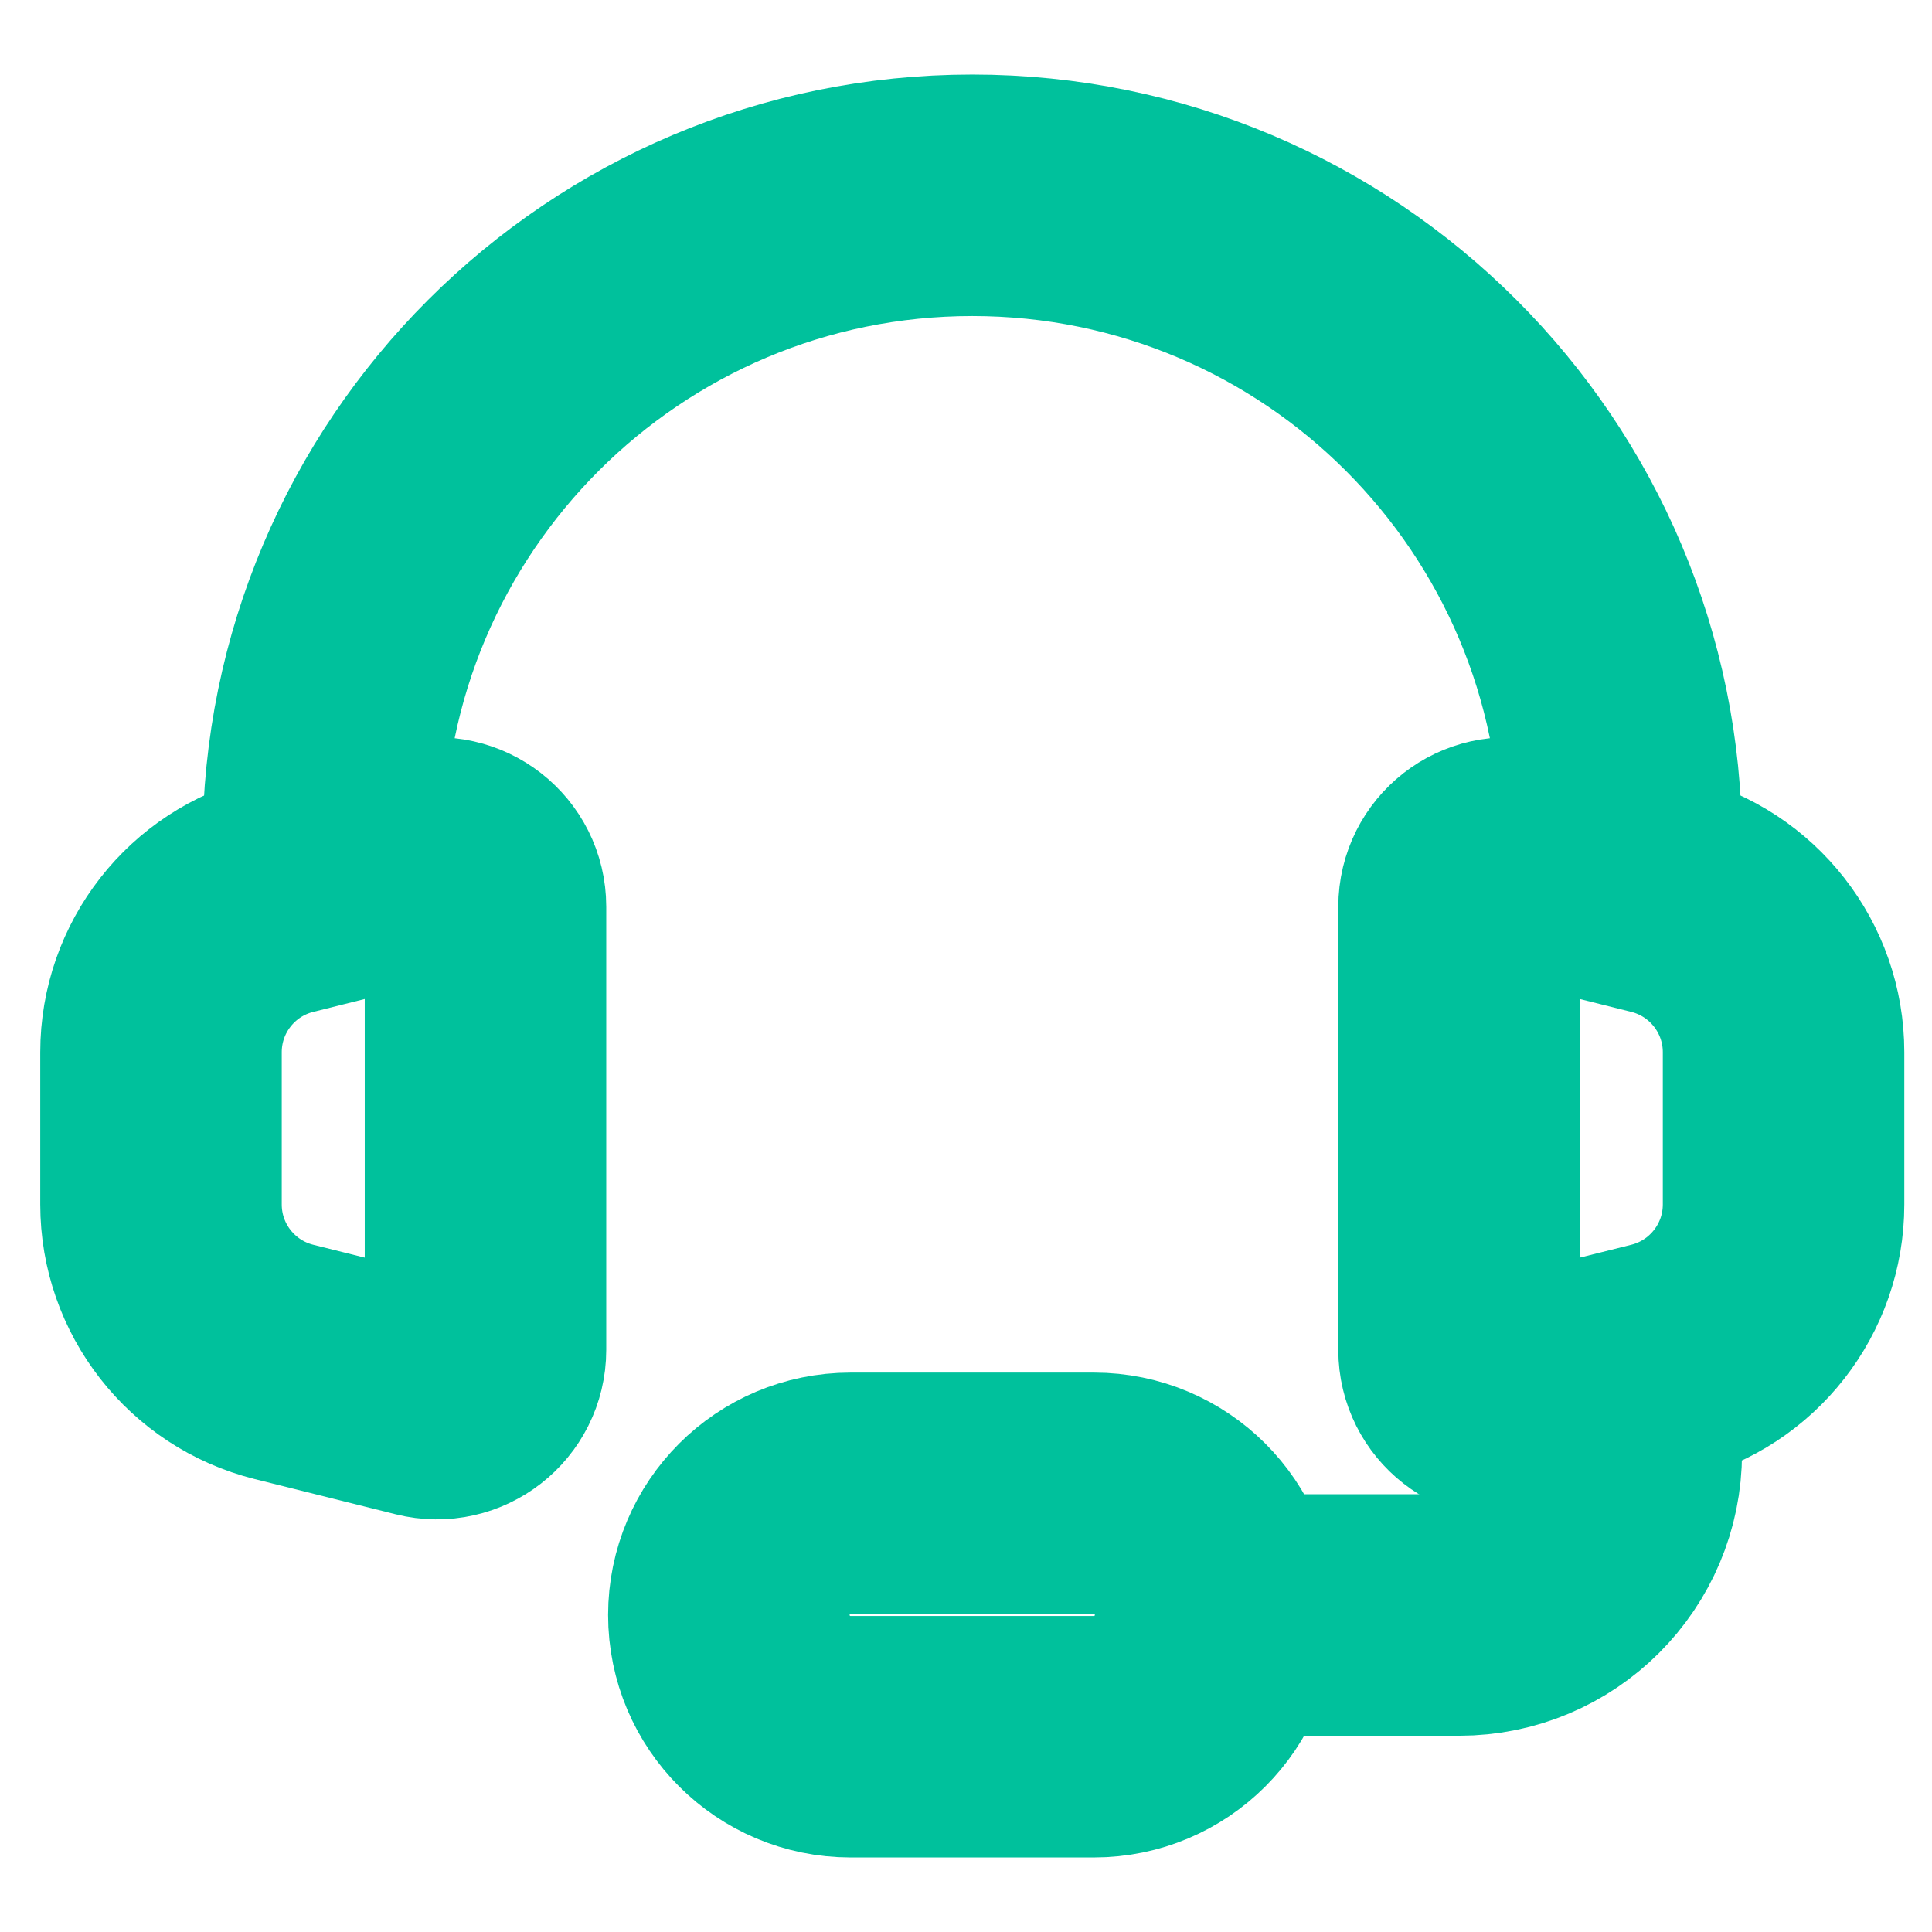 <svg width="24" height="24" viewBox="0 0 24 24" fill="none" xmlns="http://www.w3.org/2000/svg">
<path d="M20.14 10.488C20.14 6.036 16.531 2.426 12.078 2.426C7.626 2.426 4.016 6.036 4.016 10.488" stroke="#00C19C" stroke-width="3" stroke-linecap="round" stroke-linejoin="round"/>
<path d="M2 14.962V13.071C2 12.146 2.629 11.34 3.527 11.115L5.28 10.677C5.661 10.582 6.031 10.87 6.031 11.264V16.769C6.031 17.163 5.661 17.451 5.28 17.356L3.527 16.918C2.629 16.693 2 15.887 2 14.962Z" stroke="#00C19C" stroke-width="3"/>
<path d="M22.156 14.962V13.071C22.156 12.146 21.526 11.34 20.629 11.115L18.876 10.677C18.494 10.582 18.125 10.87 18.125 11.264V16.769C18.125 17.163 18.494 17.451 18.876 17.356L20.629 16.918C21.526 16.693 22.156 15.887 22.156 14.962Z" stroke="#00C19C" stroke-width="3"/>
<path d="M20.14 17.543V18.047C20.14 19.16 19.238 20.062 18.124 20.062H14.597" stroke="#00C19C" stroke-width="3"/>
<path d="M13.589 21.574H10.566C9.731 21.574 9.054 20.897 9.054 20.062C9.054 19.228 9.731 18.551 10.566 18.551H13.589C14.424 18.551 15.101 19.228 15.101 20.062C15.101 20.897 14.424 21.574 13.589 21.574Z" stroke="#00C19C" stroke-width="3"/>
</svg>
